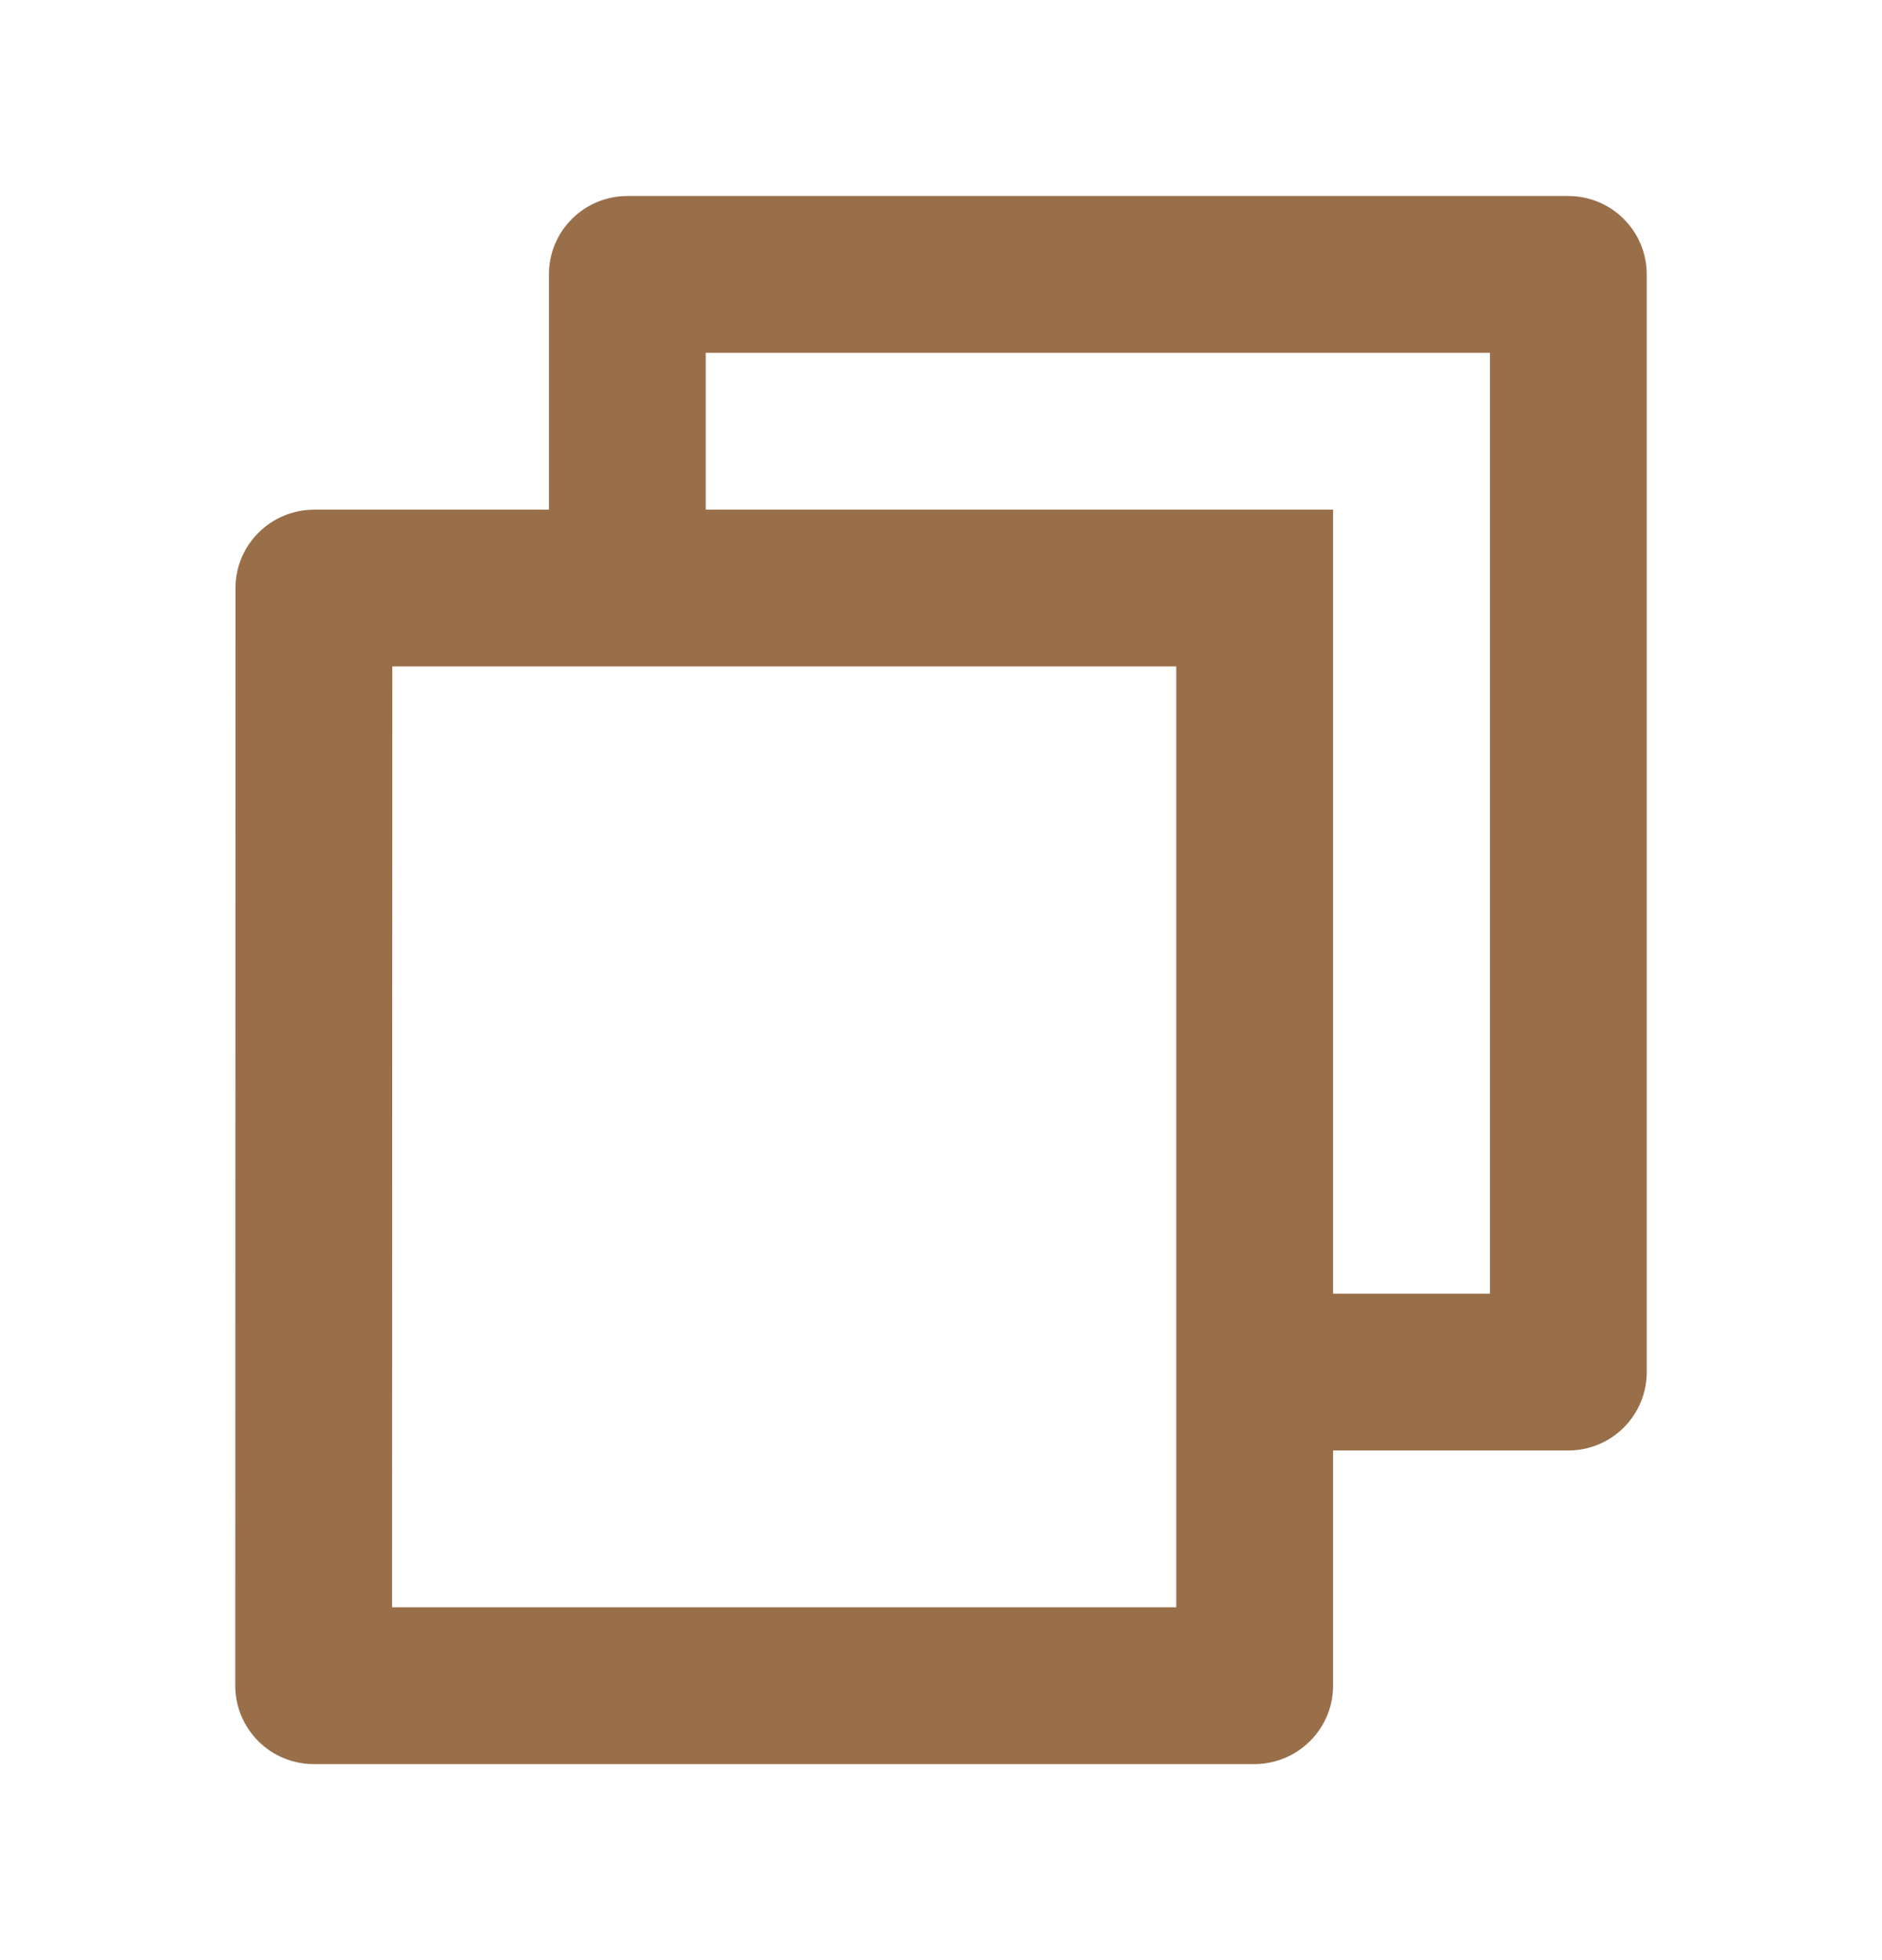 <svg width="24" height="25" viewBox="0 0 24 25" fill="none" xmlns="http://www.w3.org/2000/svg">
<path d="M7 6.5V3.5C7 3.235 7.105 2.98 7.293 2.793C7.48 2.605 7.735 2.5 8 2.5H20C20.265 2.5 20.52 2.605 20.707 2.793C20.895 2.98 21 3.235 21 3.5V17.5C21 17.765 20.895 18.02 20.707 18.207C20.52 18.395 20.265 18.5 20 18.5H17V21.5C17 22.052 16.55 22.5 15.993 22.5H4.007C3.875 22.501 3.744 22.475 3.622 22.425C3.5 22.376 3.389 22.302 3.296 22.209C3.202 22.116 3.128 22.006 3.077 21.884C3.026 21.762 3 21.632 3 21.5L3.003 7.5C3.003 6.948 3.453 6.5 4.01 6.5H7ZM5.003 8.5L5 20.5H15V8.5H5.003ZM9 6.5H17V16.5H19V4.5H9V6.5Z" fill="#996F4A"/>
</svg>
